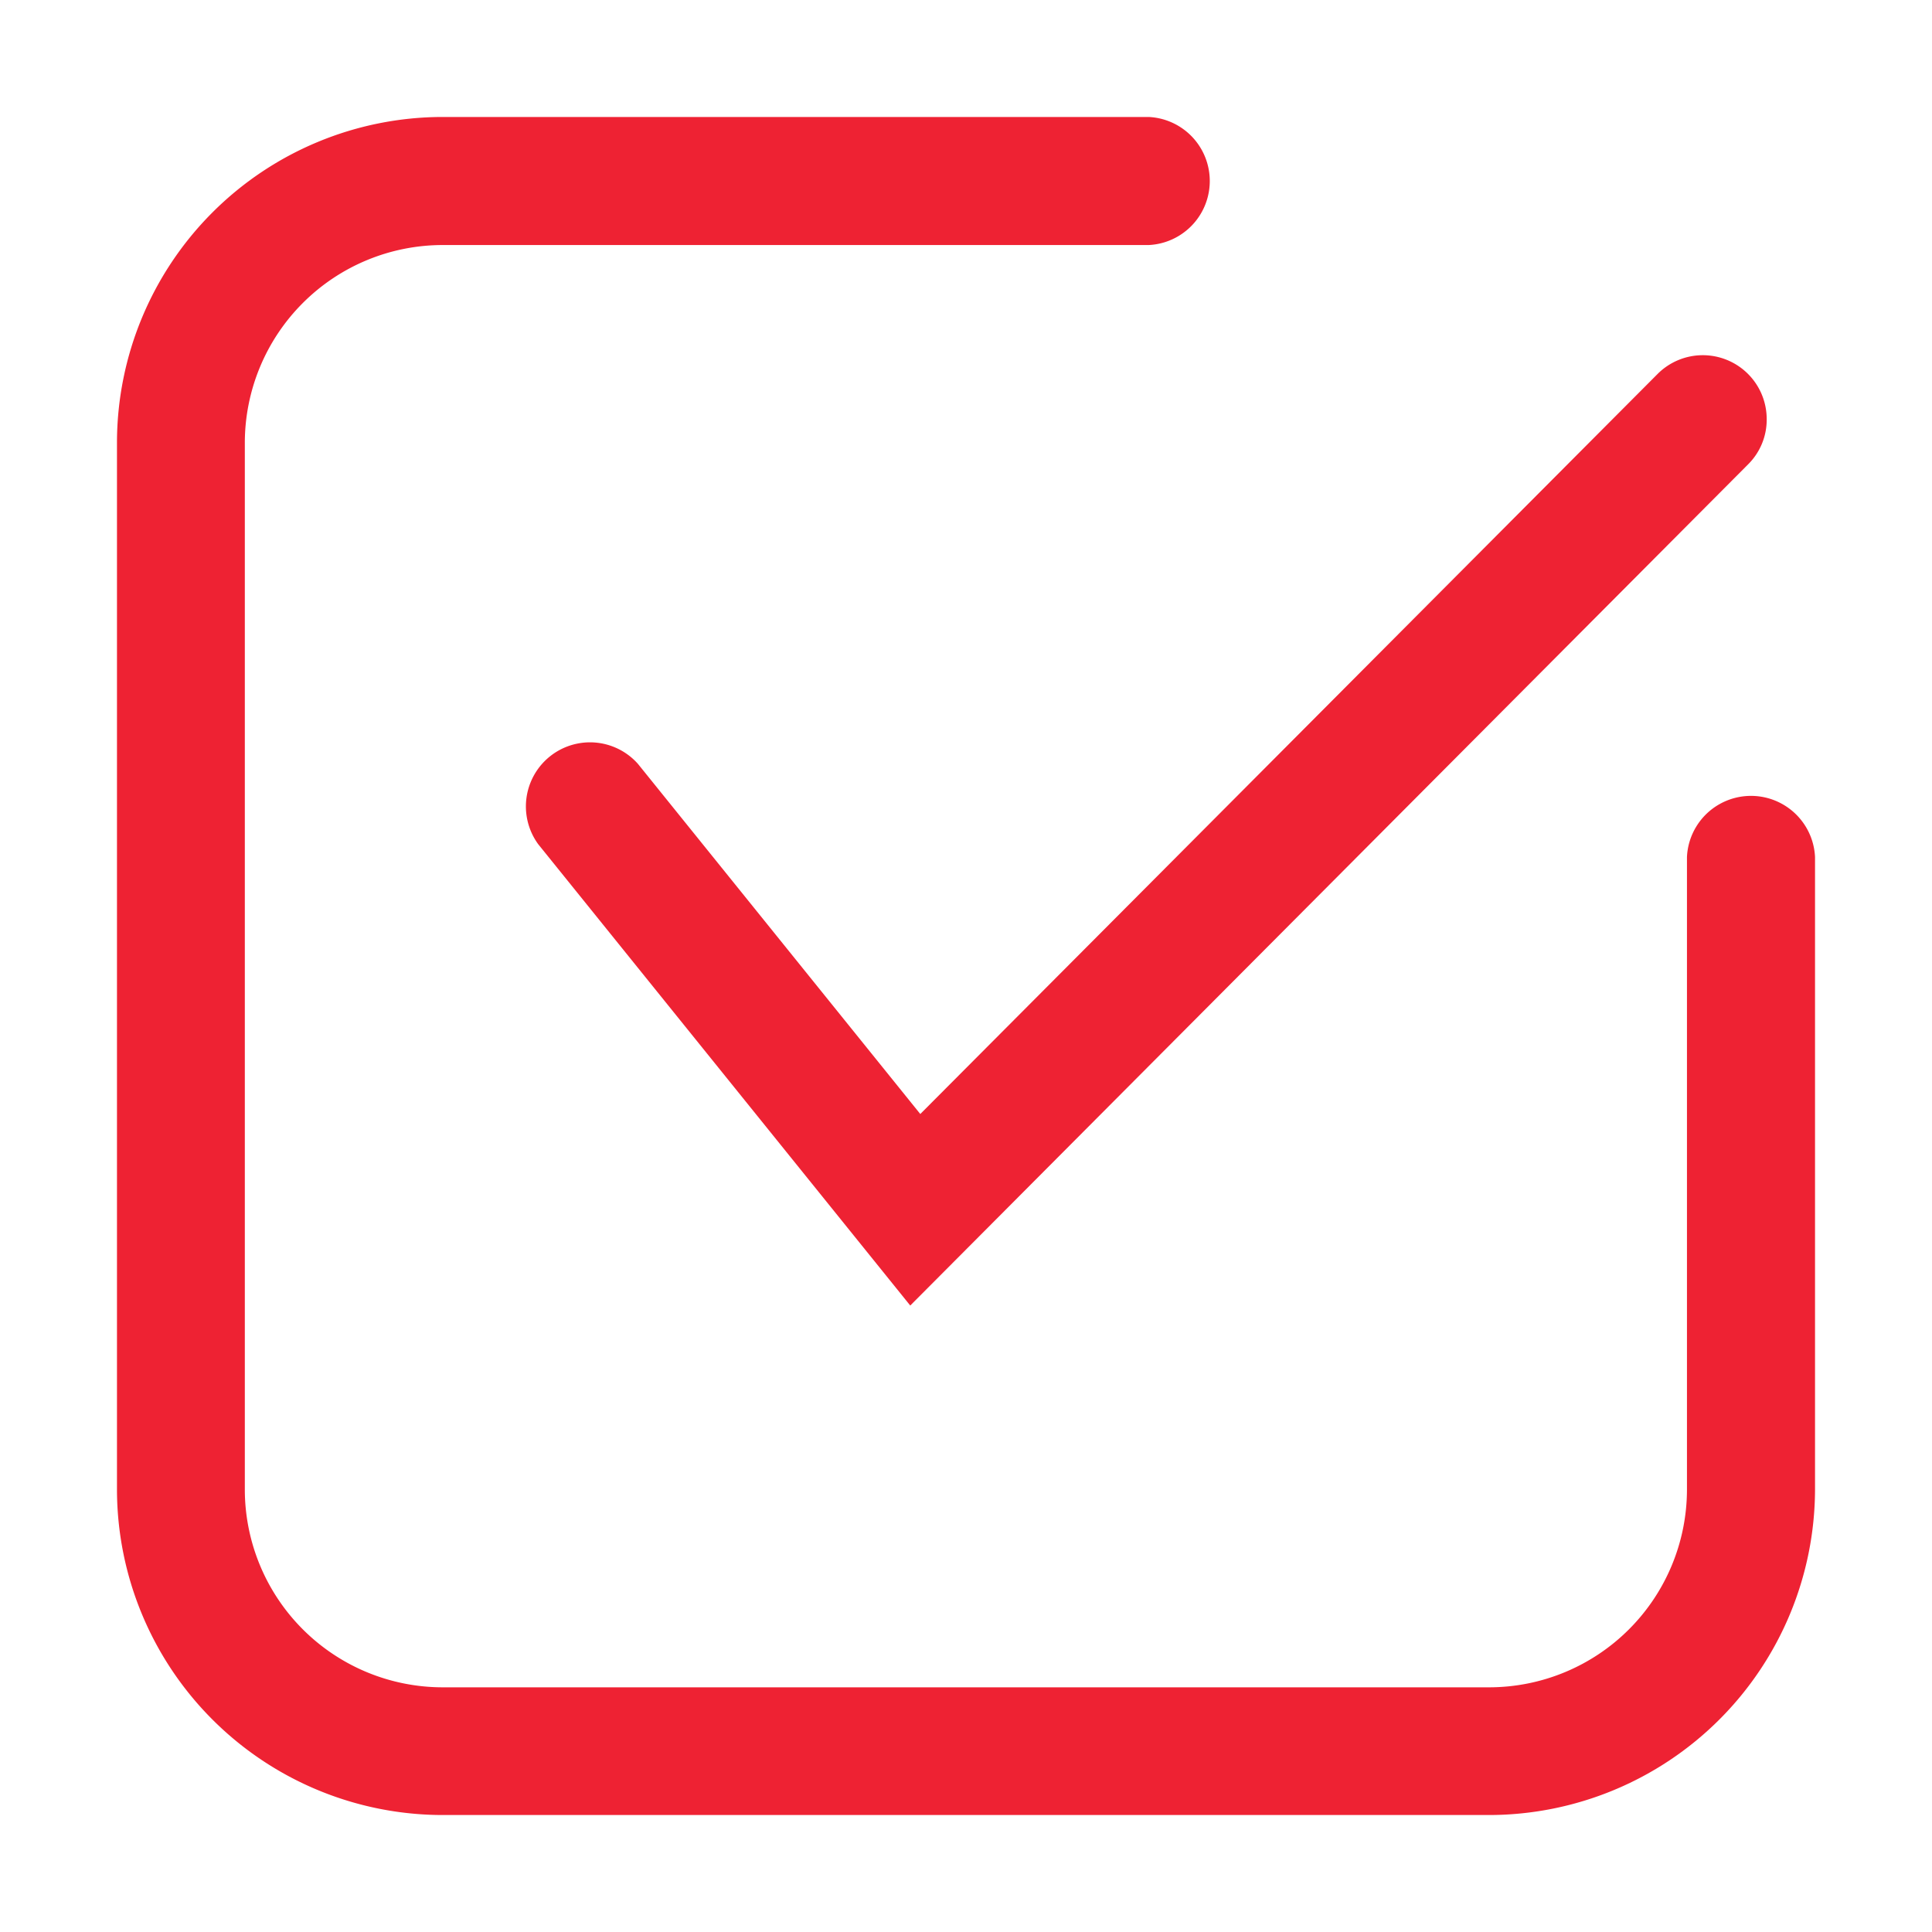 <?xml version="1.0" standalone="no"?><!DOCTYPE svg PUBLIC "-//W3C//DTD SVG 1.1//EN" "http://www.w3.org/Graphics/SVG/1.1/DTD/svg11.dtd"><svg fill="#e23" t="1752652717690" class="icon" viewBox="0 0 1024 1024" version="1.1" xmlns="http://www.w3.org/2000/svg" p-id="6837" xmlns:xlink="http://www.w3.org/1999/xlink" width="200" height="200"><path d="M789.238 962H234.575A172.762 172.762 0 0 1 62 789.425V234.613A172.762 172.762 0 0 1 234.575 62h374.25a33.975 33.975 0 0 1 0 67.875h-374.25a104.925 104.925 0 0 0-104.812 104.812V789.5a104.925 104.925 0 0 0 104.812 104.813h554.775A104.925 104.925 0 0 0 894.125 789.5v-335.287a33.975 33.975 0 0 1 67.875 0V789.5a172.95 172.95 0 0 1-172.762 172.5z m-306.788-270.038l-197.175-244.5a33.975 33.975 0 0 1 52.838-42.6l149.662 185.588L878.487 198.275a33.862 33.862 0 0 1 57.9 23.887 33.338 33.338 0 0 1-9.863 23.962L482.45 691.962z" p-id="6838"></path></svg>